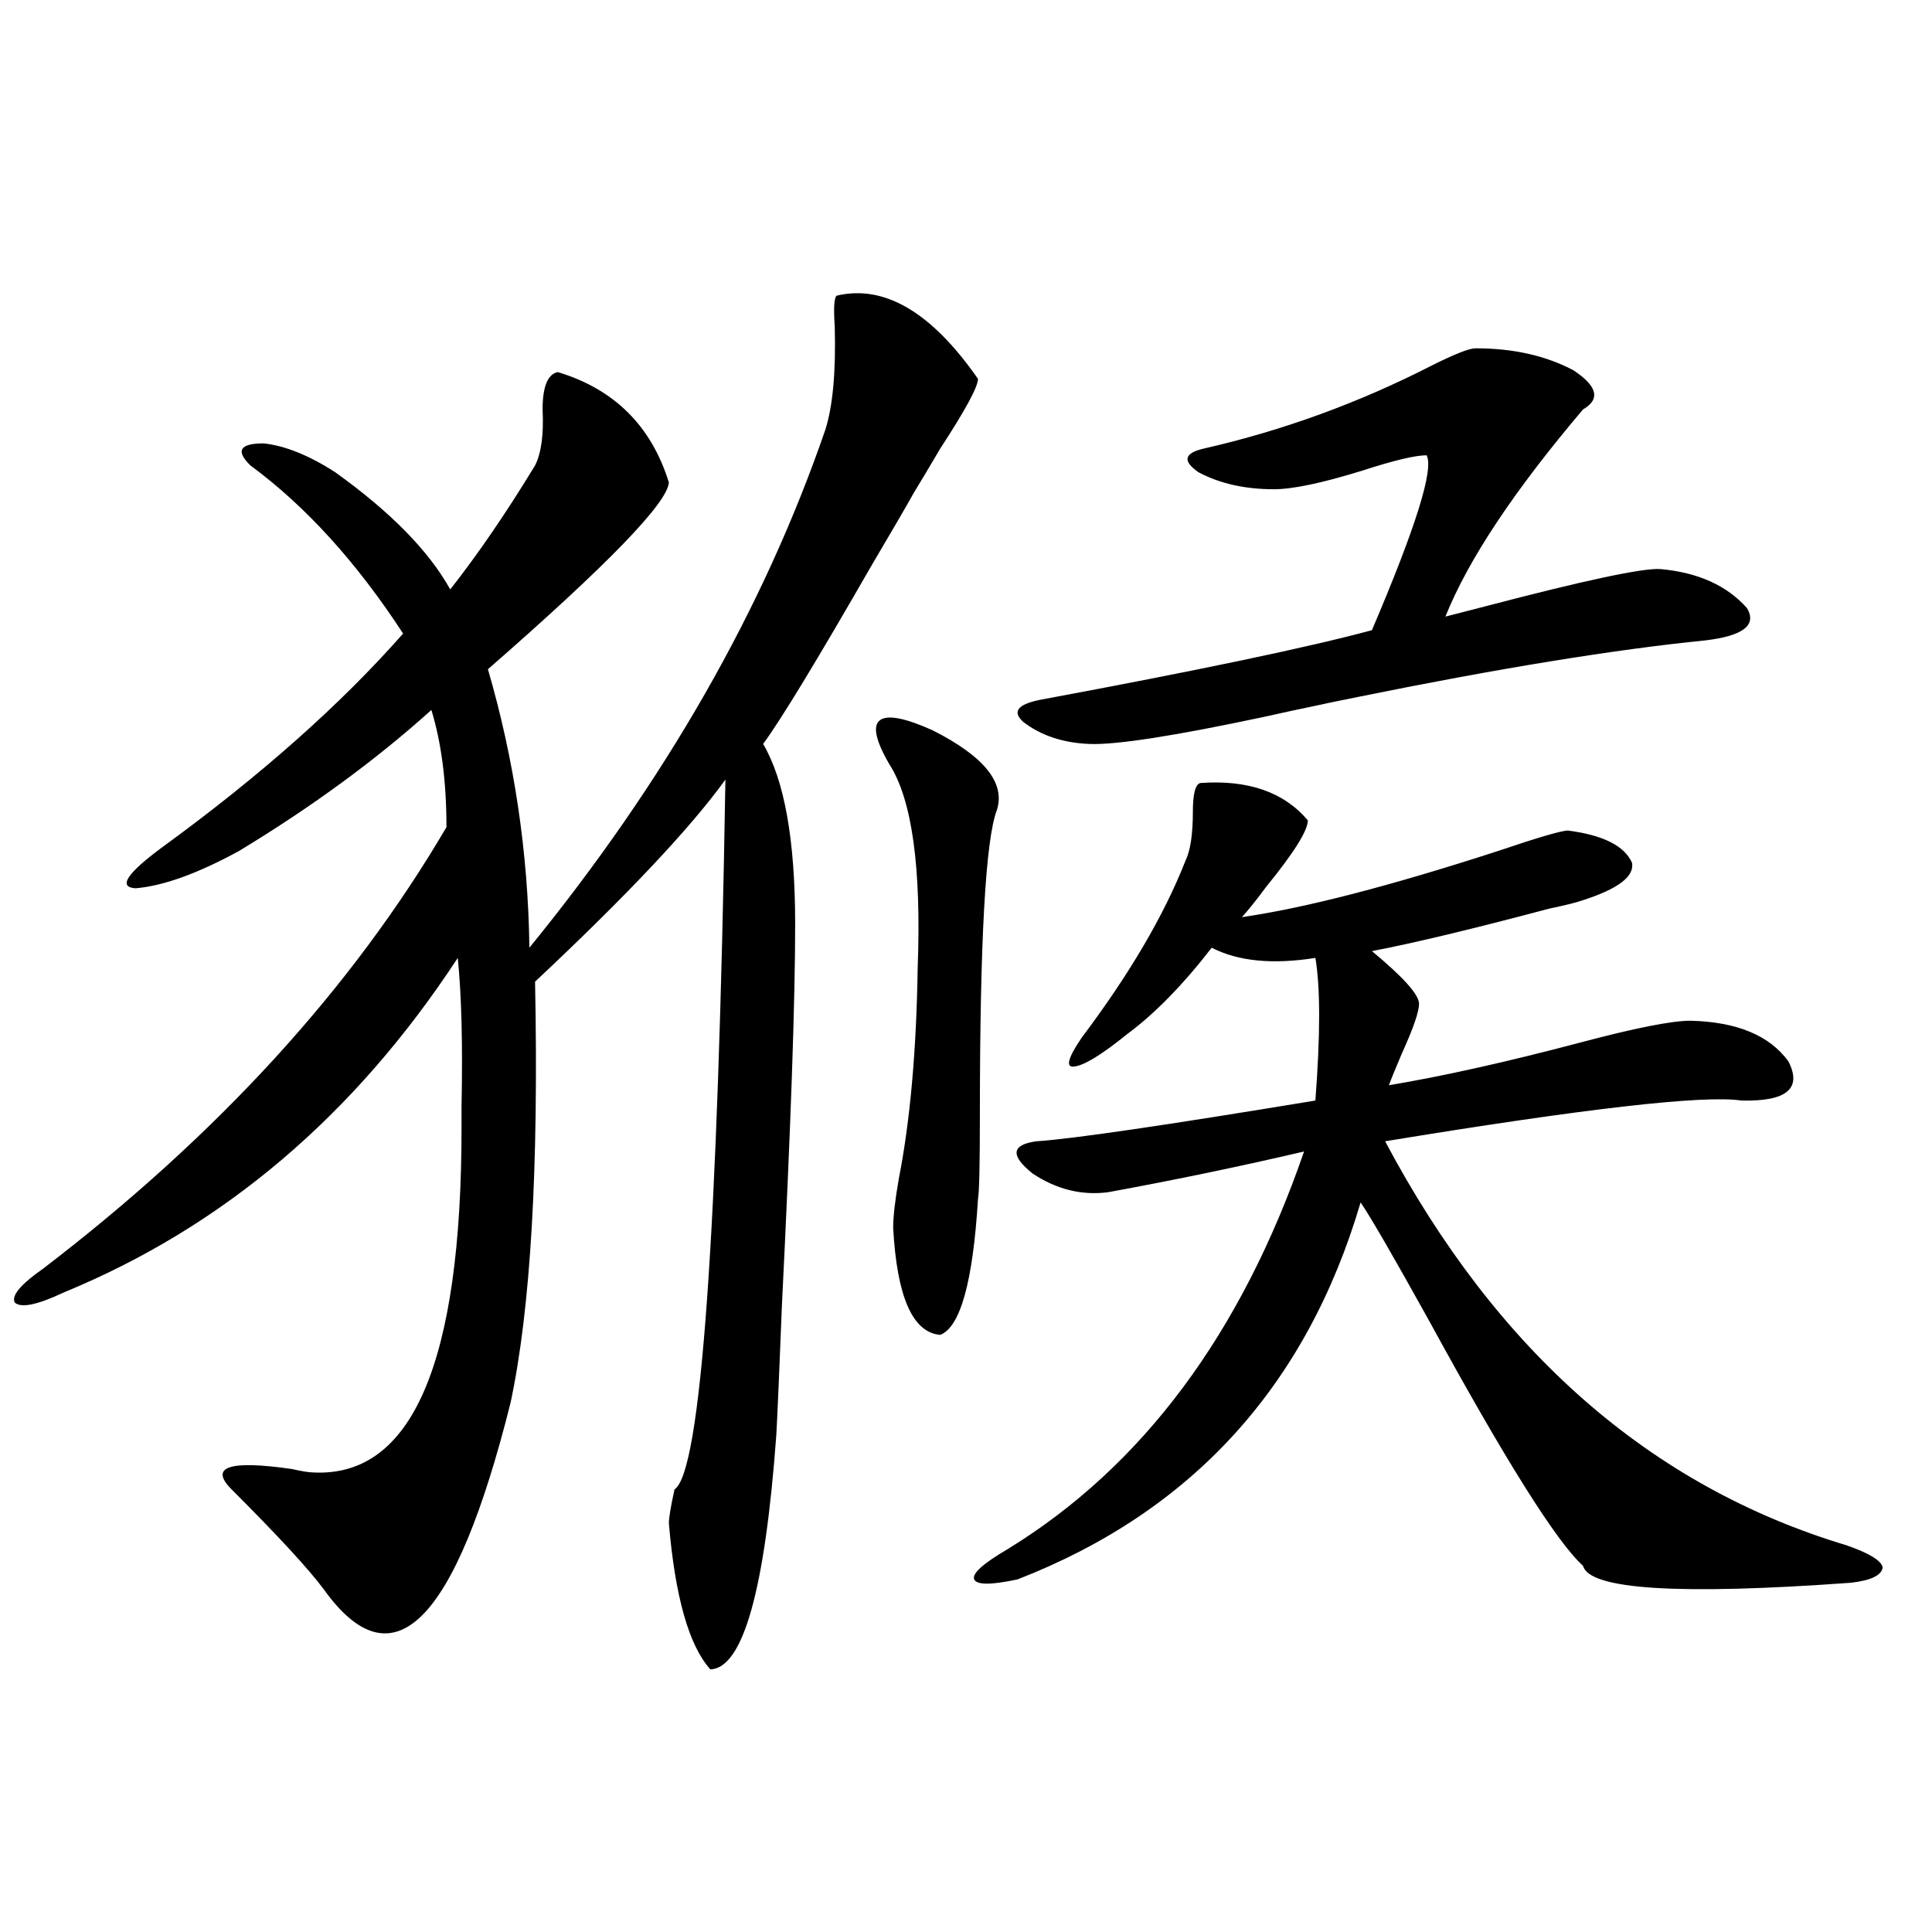 <?xml version="1.0" encoding="utf-8"?>
<!-- Generator: Adobe Illustrator 16.0.0, SVG Export Plug-In . SVG Version: 6.00 Build 0)  -->
<!DOCTYPE svg PUBLIC "-//W3C//DTD SVG 1.1//EN" "http://www.w3.org/Graphics/SVG/1.1/DTD/svg11.dtd">
<svg version="1.1" id="图层_1" xmlns="http://www.w3.org/2000/svg" xmlns:xlink="http://www.w3.org/1999/xlink" x="0px" y="0px"
	 width="1000px" height="1000px" viewBox="0 0 1000 1000" enable-background="new 0 0 1000 1000" xml:space="preserve">
<path d="M433.038,153.035c24.71-5.851,49.1,8.501,73.169,43.066c0,4.106-6.509,16.122-19.512,36.035
	c-5.854,9.97-10.411,17.578-13.658,22.852c-3.902,7.031-11.066,19.336-21.463,36.914c-28.627,49.81-47.483,80.859-56.584,93.164
	c11.052,18.759,16.585,49.81,16.585,93.164c0,39.853-2.286,105.469-6.829,196.875c-1.311,33.398-2.286,55.962-2.927,67.676
	c-5.854,80.269-17.24,120.698-34.146,121.289c-11.066-12.305-18.216-37.505-21.463-75.586c0-2.925,0.976-8.789,2.927-17.578
	c13.658-8.789,22.438-131.245,26.341-367.383c-18.216,25.2-51.065,60.067-98.534,104.59c1.951,96.68-2.286,169.341-12.683,217.969
	c-28.627,114.258-60.821,146.476-96.583,96.68c-7.805-10.547-23.749-27.823-47.804-51.855
	c-11.707-11.714-1.311-15.229,31.219-10.547c5.198,1.181,8.78,1.758,10.731,1.758c51.371,2.938,77.071-56.538,77.071-178.418
	c0-1.758,0-5.562,0-11.426c0.641-31.641,0-57.129-1.951-76.465c-53.337,81.45-121.308,139.169-203.897,173.145
	c-13.658,6.454-22.118,8.212-25.365,5.273c-1.951-3.516,2.927-9.366,14.634-17.578c90.395-69.132,159.996-145.308,208.775-228.516
	c0-23.429-2.606-43.644-7.805-60.645c-28.627,25.79-61.797,50.098-99.51,72.949c-21.463,11.728-39.358,18.169-53.657,19.336
	c-9.115-0.577-4.558-7.608,13.658-21.094c50.73-36.914,92.346-73.828,124.875-110.742c-24.069-36.914-50.41-65.918-79.022-87.012
	c-7.805-7.608-5.533-11.426,6.829-11.426c11.052,1.181,23.414,6.152,37.072,14.941c28.612,20.517,48.444,40.731,59.511,60.645
	c14.299-18.155,28.933-39.551,43.901-64.16c3.247-6.44,4.543-16.108,3.902-29.004c0-11.714,2.592-18.155,7.805-19.336
	c29.268,8.789,48.444,27.837,57.56,57.129c-0.655,10.547-31.874,42.778-93.656,96.68c13.658,46.884,20.808,94.922,21.463,144.141
	c70.242-86.133,121.293-175.479,153.167-268.066c3.902-12.305,5.519-30.171,4.878-53.613
	C431.407,159.489,431.728,154.216,433.038,153.035z M482.793,378.035c26.661,13.485,37.713,27.246,33.17,41.309
	c-5.854,15.243-8.78,67.978-8.78,158.203c0,25.2-0.335,39.551-0.976,43.066c-2.606,42.778-9.115,66.22-19.512,70.313
	c-14.313-1.167-22.438-19.624-24.39-55.371c0-5.851,0.976-14.351,2.927-25.488c5.854-29.883,9.101-66.206,9.756-108.984
	c1.951-52.144-2.927-87.3-14.634-105.469c-7.164-12.305-8.78-19.913-4.878-22.852C459.379,369.837,468.479,371.595,482.793,378.035z
	 M621.326,405.281c24.71-1.758,43.246,4.696,55.608,19.336c0,5.273-7.164,16.699-21.463,34.277
	c-5.213,7.031-9.436,12.305-12.683,15.82c32.515-4.683,76.736-16.108,132.68-34.277c20.808-7.031,32.835-10.547,36.097-10.547
	c18.201,2.349,29.268,7.91,33.17,16.699c1.296,7.031-7.164,13.485-25.365,19.336c-3.262,1.181-9.115,2.637-17.561,4.395
	c-39.679,10.547-70.242,17.88-91.705,21.973c16.25,13.485,24.39,22.563,24.39,27.246c0,4.106-2.927,12.606-8.78,25.488
	c-3.262,7.622-5.533,13.184-6.829,16.699c27.957-4.683,60.807-12.003,98.534-21.973c28.612-7.608,47.804-11.426,57.56-11.426
	c24.055,0.591,40.975,7.622,50.73,21.094c7.149,14.063-0.976,20.806-24.39,20.215c-19.512-2.925-80.974,4.106-184.386,21.094
	c57.88,108.984,137.558,178.72,239.019,209.18c11.707,4.106,17.881,7.91,18.536,11.426c-0.655,4.106-6.188,6.743-16.585,7.91
	c-89.113,6.44-135.286,3.516-138.533-8.789c-13.658-12.305-40.334-54.78-79.998-127.441c-18.216-32.808-29.923-53.022-35.121-60.645
	c-27.972,94.922-87.162,159.961-177.557,195.117c-13.658,2.938-21.143,2.938-22.438,0c-1.311-2.925,4.543-8.198,17.561-15.82
	c69.587-42.765,120.638-111.319,153.167-205.664c-32.529,7.622-66.34,14.653-101.461,21.094
	c-13.658,1.758-26.676-1.456-39.023-9.668c-11.707-9.366-11.066-14.941,1.951-16.699c18.201-1.167,66.34-8.198,144.387-21.094
	c2.592-33.976,2.592-58.585,0-73.828c-22.118,3.516-39.999,1.758-53.657-5.273c-14.969,19.336-29.603,34.277-43.901,44.824
	c-13.018,10.547-22.118,16.122-27.316,16.699c-4.558,0.591-3.262-4.395,3.902-14.941c24.71-32.808,42.591-63.281,53.657-91.406
	c2.592-5.273,3.902-13.761,3.902-25.488C617.424,410.856,618.72,405.872,621.326,405.281z M763.762,180.281
	c19.512,0,36.417,3.817,50.73,11.426c12.348,8.212,13.979,14.941,4.878,20.215c-35.776,42.188-59.511,77.935-71.218,107.227
	c4.543-1.167,11.372-2.925,20.487-5.273c51.371-13.472,81.614-19.913,90.729-19.336c19.512,1.758,34.466,8.501,44.877,20.215
	c5.198,8.789-1.951,14.364-21.463,16.699c-46.828,4.696-106.339,14.364-178.532,29.004c-11.707,2.349-20.167,4.106-25.365,5.273
	c-5.854,1.181-13.993,2.938-24.39,5.273c-46.828,9.97-77.071,14.653-90.729,14.063c-13.658-0.577-25.045-4.395-34.146-11.426
	c-5.854-5.273-2.927-9.077,8.78-11.426c81.949-15.229,139.174-27.246,171.703-36.035c22.759-53.312,32.194-83.496,28.292-90.527
	c-5.854,0-16.92,2.637-33.17,7.91c-20.822,6.454-36.097,9.668-45.853,9.668c-14.969,0-27.972-2.925-39.023-8.789
	c-8.46-5.851-7.484-9.956,2.927-12.305c40.975-9.366,80.318-23.73,118.046-43.066C753.03,183.22,760.5,180.281,763.762,180.281z"/>
</svg>
